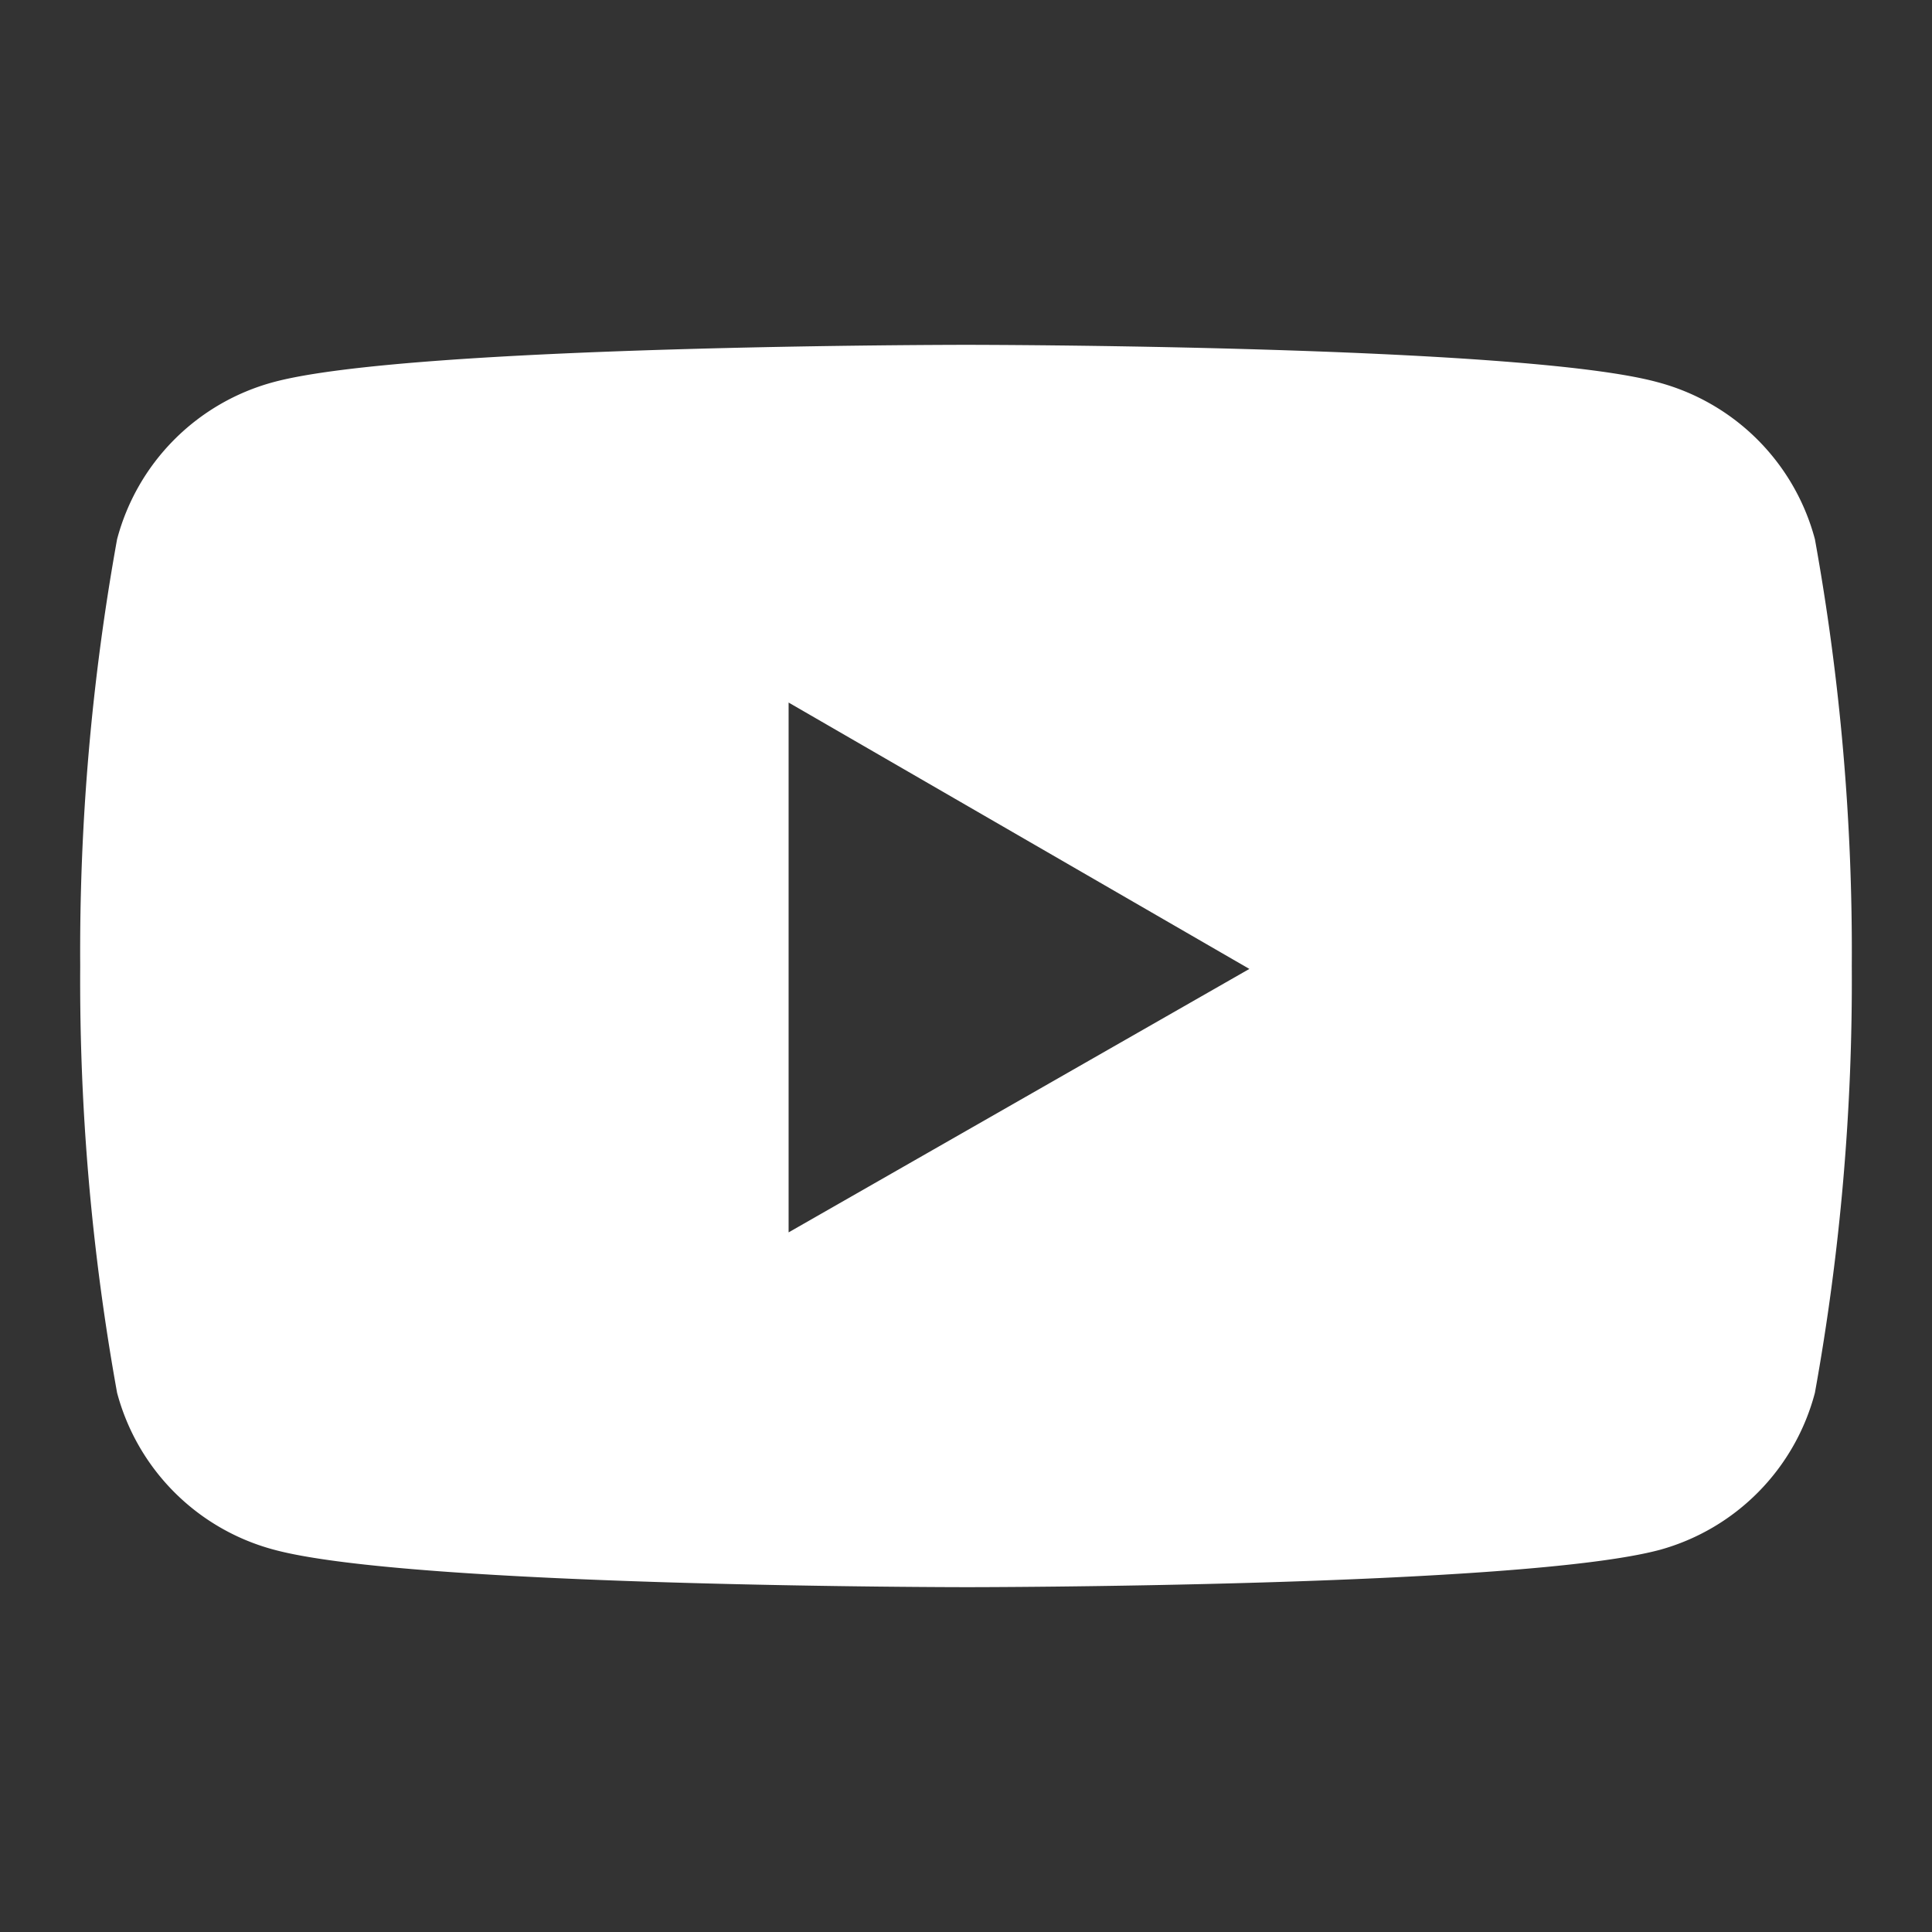 <svg id="Layer_1" data-name="Layer 1" xmlns="http://www.w3.org/2000/svg" viewBox="0 0 33 33"><rect x="0" y="0" width="33" height="33" fill="#333333" stroke="none"/><defs><style>.cls-1{fill:#fff;}</style></defs><path class="cls-1" d="M31,9.21a3.78,3.78,0,0,0-2.68-2.68C26,5.89,16.5,5.89,16.5,5.89S7,5.89,4.66,6.53A3.78,3.78,0,0,0,2,9.21a39.58,39.58,0,0,0-.63,7.29A39.58,39.58,0,0,0,2,23.79a3.78,3.78,0,0,0,2.68,2.68c2.36.64,11.84.64,11.84.64s9.48,0,11.84-.64A3.78,3.78,0,0,0,31,23.79a39.58,39.58,0,0,0,.63-7.29A39.58,39.58,0,0,0,31,9.21ZM13.47,21.05V12l7.87,4.55Z"/></svg>
